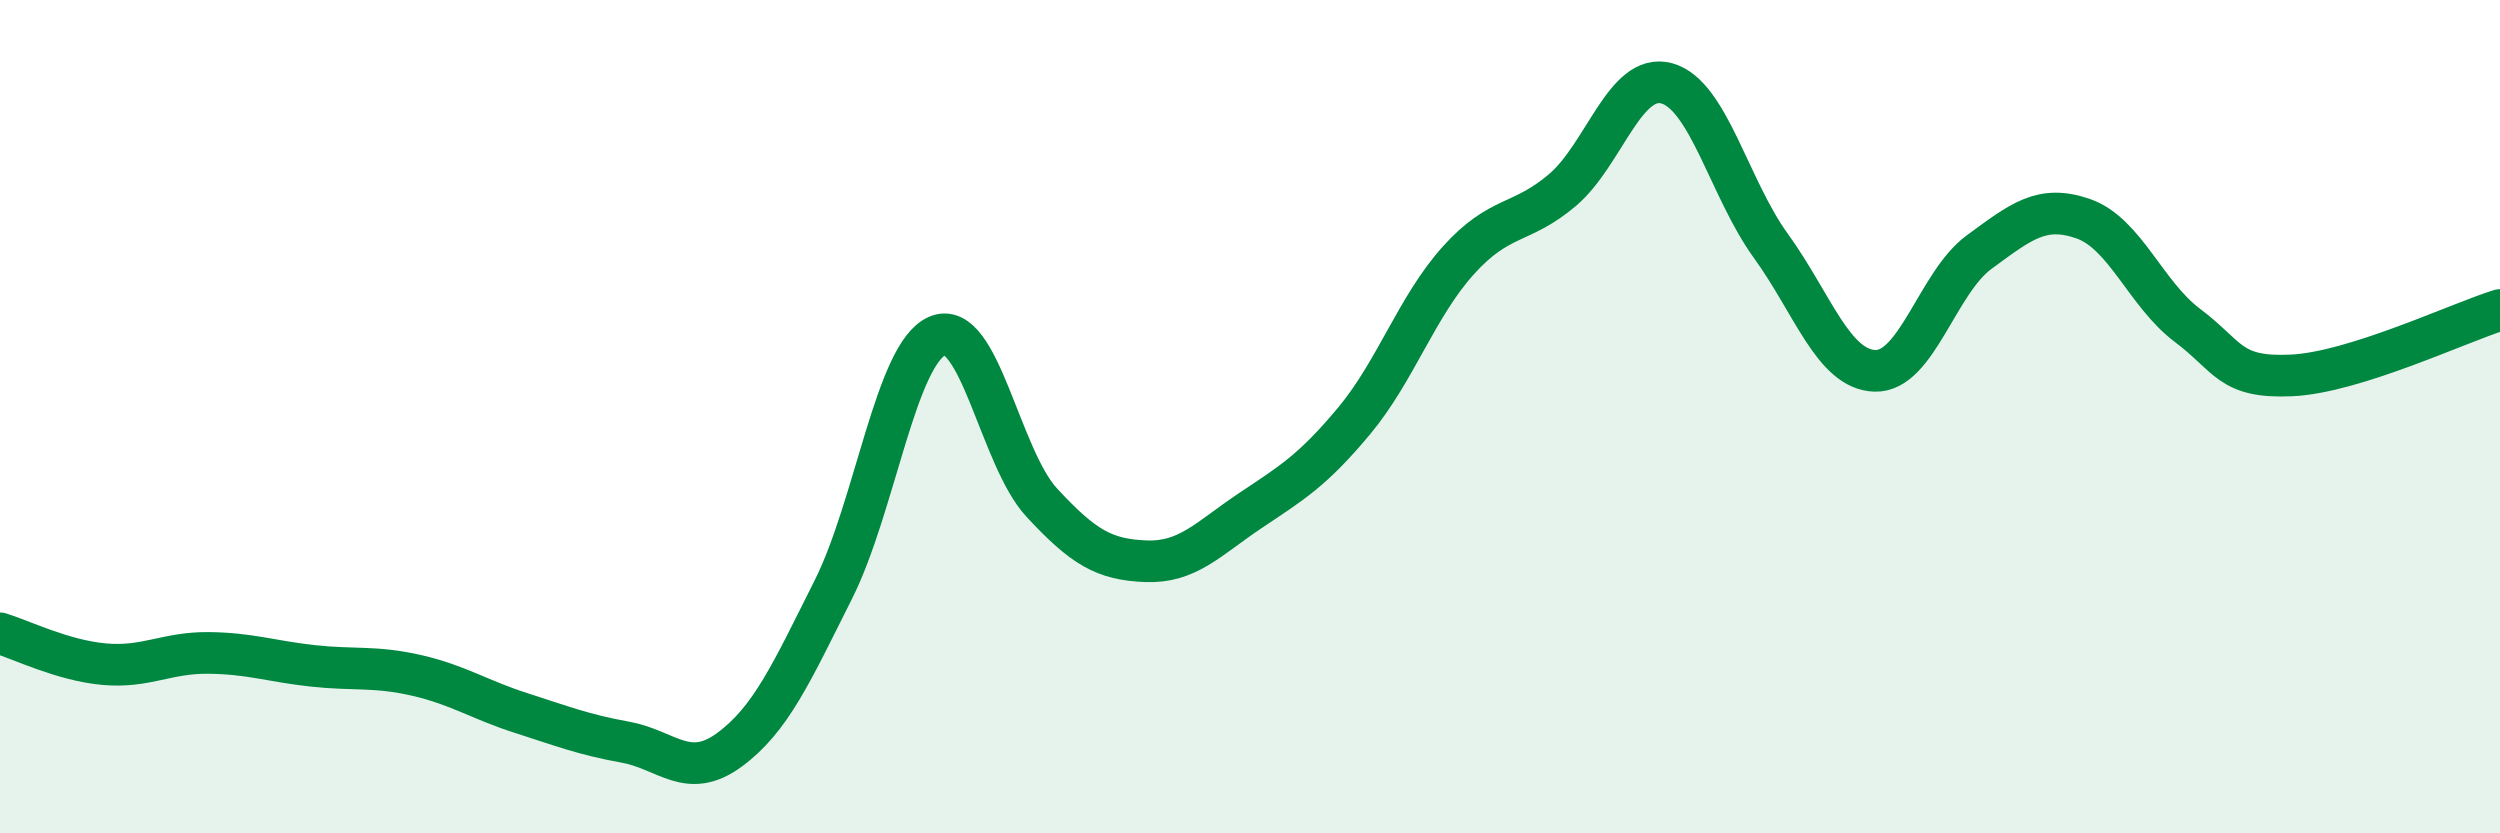 
    <svg width="60" height="20" viewBox="0 0 60 20" xmlns="http://www.w3.org/2000/svg">
      <path
        d="M 0,15.2 C 0.5,15.35 1.5,15.85 2.5,15.94 C 3.5,16.03 4,15.66 5,15.67 C 6,15.68 6.5,15.87 7.5,15.98 C 8.5,16.09 9,15.98 10,16.21 C 11,16.44 11.5,16.79 12.5,17.11 C 13.5,17.43 14,17.63 15,17.81 C 16,17.99 16.5,18.73 17.5,18 C 18.5,17.27 19,16.14 20,14.15 C 21,12.16 21.5,8.48 22.5,8.06 C 23.5,7.64 24,10.98 25,12.06 C 26,13.14 26.5,13.43 27.5,13.47 C 28.5,13.51 29,12.93 30,12.26 C 31,11.59 31.5,11.3 32.5,10.1 C 33.5,8.9 34,7.36 35,6.25 C 36,5.14 36.5,5.41 37.5,4.56 C 38.5,3.71 39,1.73 40,2 C 41,2.27 41.5,4.52 42.5,5.9 C 43.5,7.28 44,8.87 45,8.9 C 46,8.93 46.5,6.78 47.5,6.05 C 48.5,5.32 49,4.9 50,5.25 C 51,5.6 51.5,7.06 52.5,7.81 C 53.5,8.56 53.5,9.08 55,9.01 C 56.5,8.94 59,7.75 60,7.44L60 20L0 20Z"
        fill="#008740"
        opacity="0.1"
        stroke-linecap="round"
        stroke-linejoin="round"
      />
      <path
        d="M 0,15.2 C 0.5,15.35 1.5,15.85 2.5,15.94 C 3.5,16.03 4,15.66 5,15.67 C 6,15.68 6.5,15.87 7.5,15.98 C 8.5,16.09 9,15.98 10,16.21 C 11,16.44 11.5,16.79 12.5,17.11 C 13.5,17.43 14,17.63 15,17.81 C 16,17.99 16.5,18.73 17.5,18 C 18.5,17.27 19,16.14 20,14.15 C 21,12.16 21.5,8.48 22.5,8.06 C 23.5,7.64 24,10.98 25,12.06 C 26,13.14 26.5,13.43 27.5,13.47 C 28.5,13.51 29,12.93 30,12.26 C 31,11.59 31.5,11.3 32.5,10.1 C 33.5,8.9 34,7.36 35,6.25 C 36,5.14 36.5,5.41 37.5,4.56 C 38.5,3.71 39,1.73 40,2 C 41,2.27 41.5,4.52 42.5,5.9 C 43.5,7.28 44,8.87 45,8.9 C 46,8.93 46.5,6.78 47.5,6.05 C 48.5,5.32 49,4.9 50,5.25 C 51,5.6 51.5,7.06 52.5,7.81 C 53.5,8.56 53.5,9.08 55,9.01 C 56.5,8.94 59,7.75 60,7.44"
        stroke="#008740"
        stroke-width="1"
        fill="none"
        stroke-linecap="round"
        stroke-linejoin="round"
      />
    </svg>
  